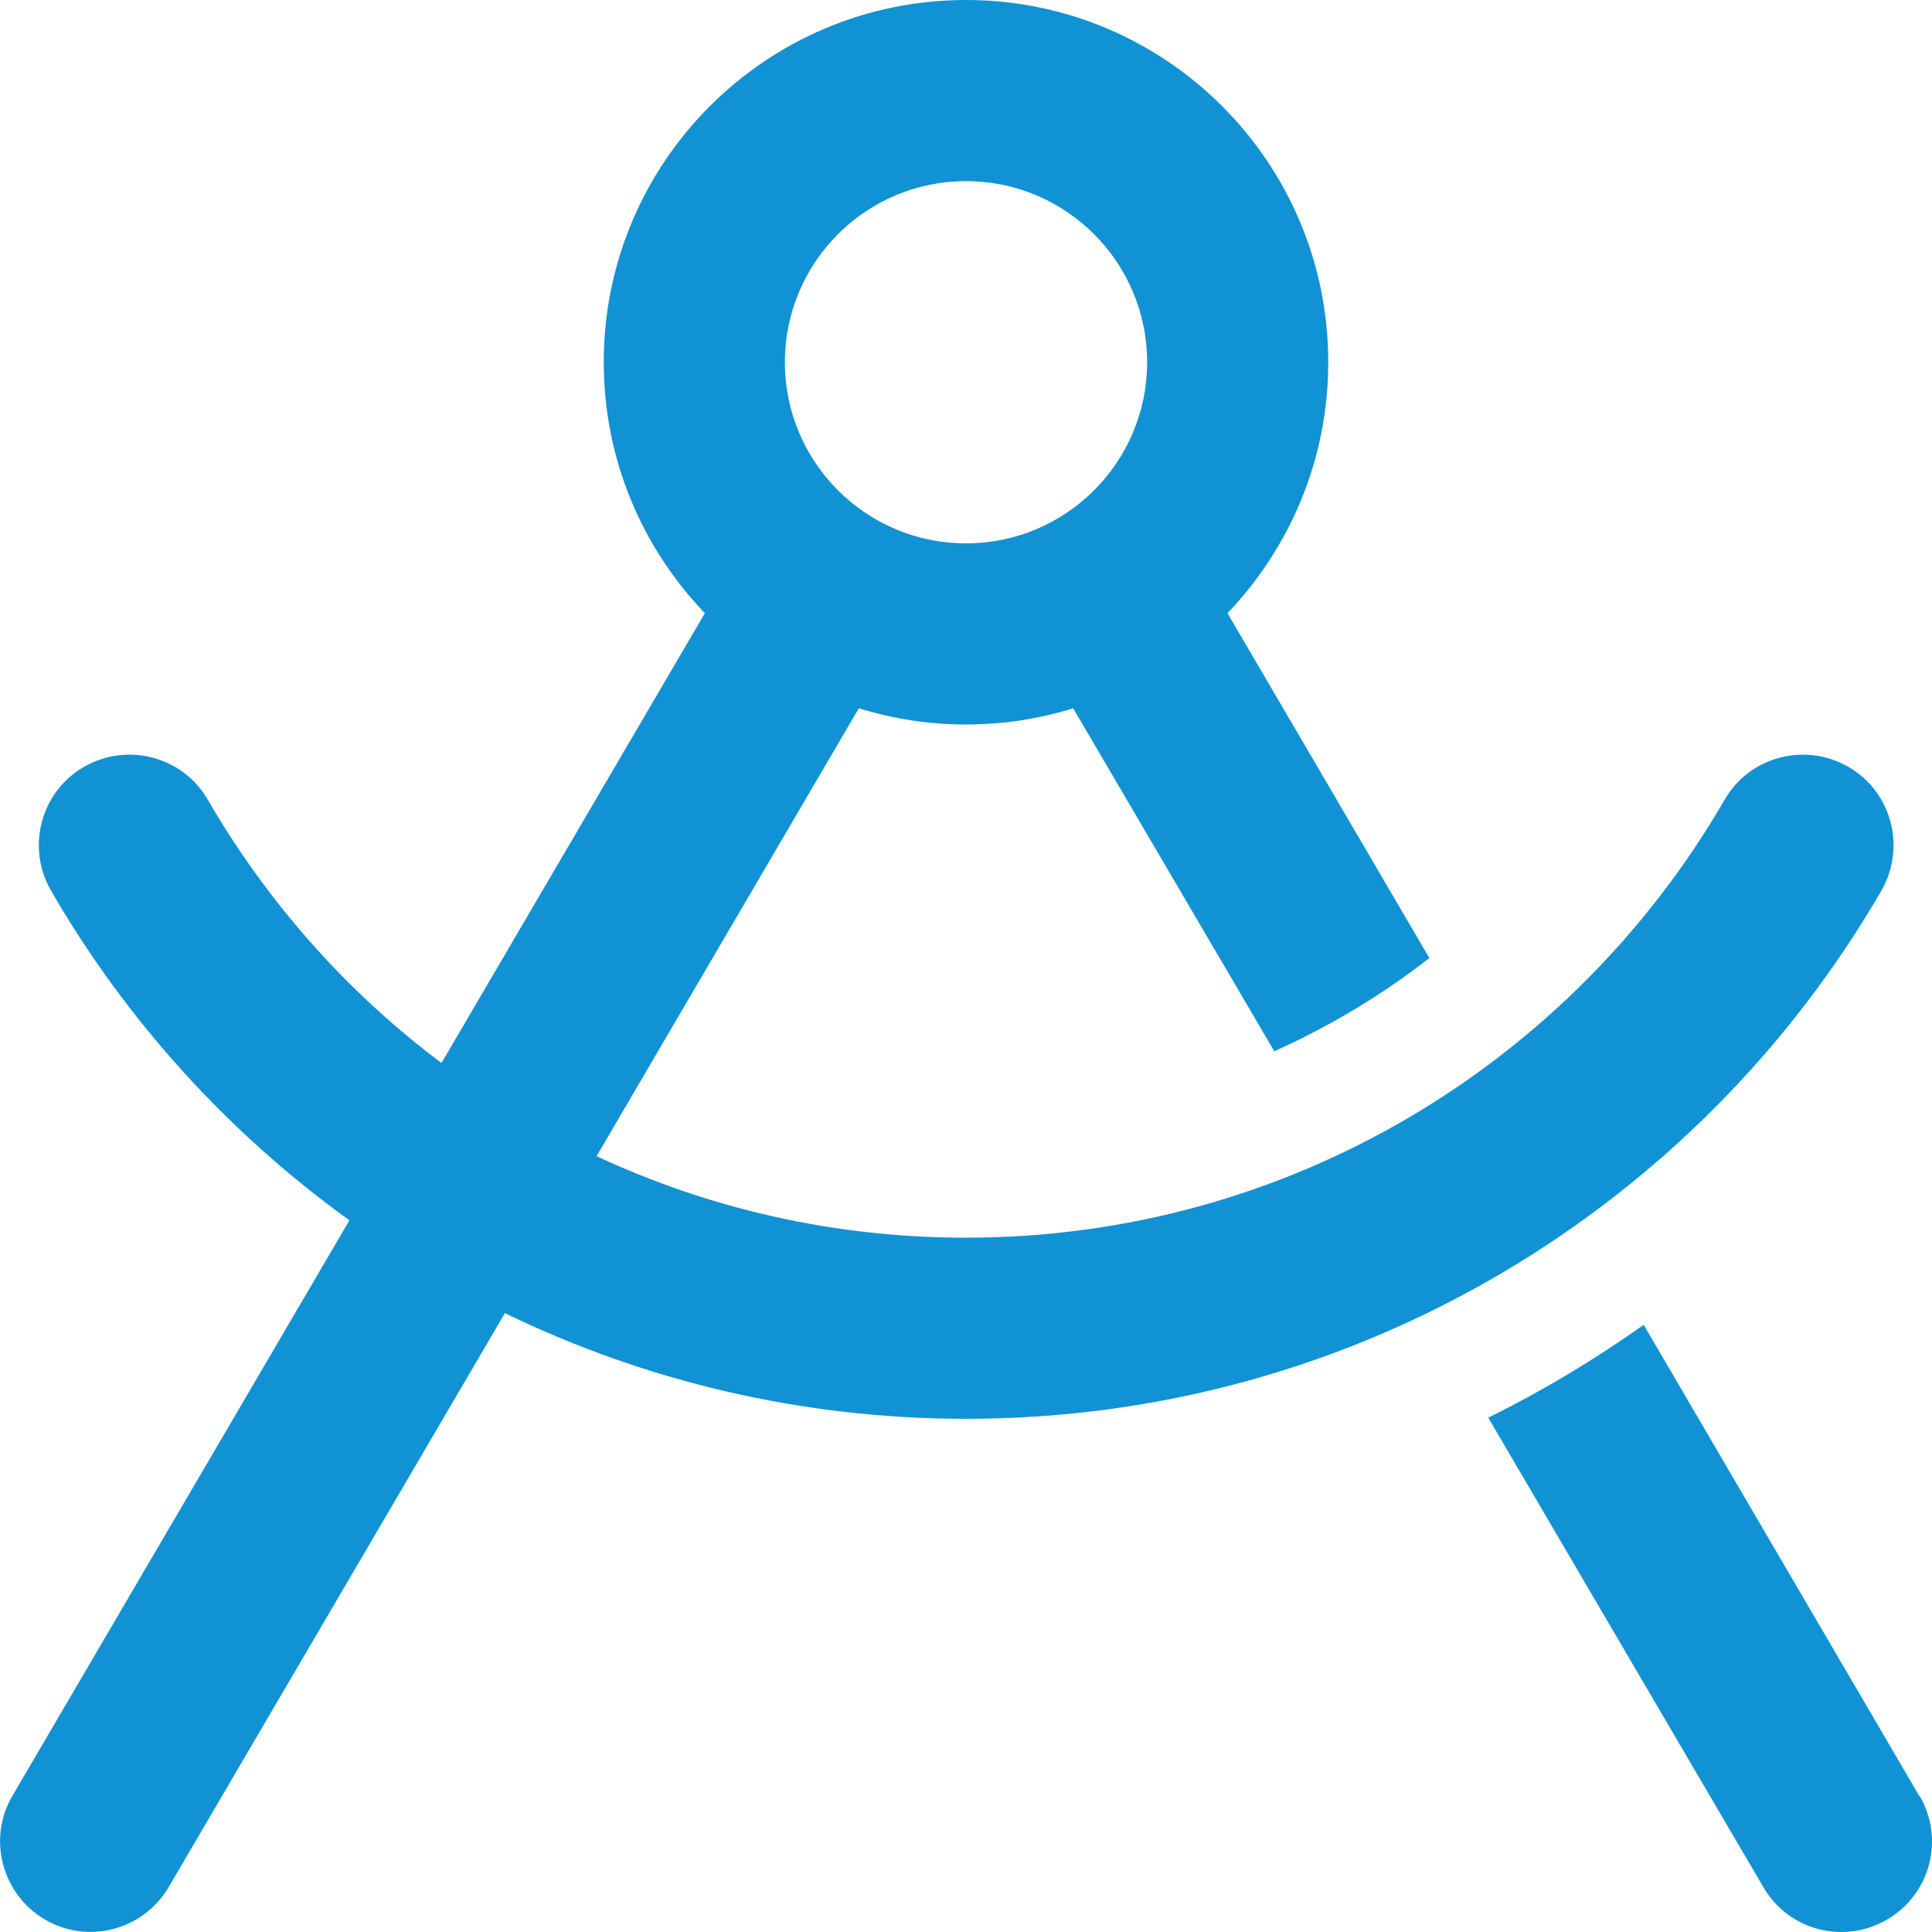 <?xml version="1.0" encoding="utf-8"?>
<!-- Generator: Adobe Illustrator 27.2.0, SVG Export Plug-In . SVG Version: 6.00 Build 0)  -->
<svg version="1.1" id="Capa_1" xmlns="http://www.w3.org/2000/svg" xmlns:xlink="http://www.w3.org/1999/xlink" x="0px" y="0px"
	 viewBox="0 0 512 512" style="enable-background:new 0 0 512 512;" xml:space="preserve">
<style type="text/css">
	.st0{fill:#1192D4;}
</style>
<path class="st0" d="M304,96c0-26.5-21.5-48-48-48s-48,21.5-48,48s21.5,48,48,48S304,122.5,304,96z M284.4,187.7
	c-9,2.8-18.5,4.3-28.4,4.3s-19.4-1.5-28.4-4.3l-69.5,118.7C187.9,320.3,221,328,256,328c85.8,0,160.8-46.6,201-116
	c6.6-11.5,21.3-15.4,32.8-8.8s15.4,21.3,8.8,32.8C450.2,319.6,359.7,376,256,376c-43.8,0-85.3-10.1-122.2-28L44.7,500.1
	c-6.7,11.4-21.4,15.3-32.8,8.6s-15.3-21.4-8.6-32.8l89.3-152.5c-32.2-23.2-59.2-53-79.1-87.4c-6.6-11.5-2.7-26.2,8.8-32.8
	s26.2-2.7,32.8,8.8c15.8,27.2,36.9,51,61.9,69.7l69.8-119.2C170.2,145.2,160,121.8,160,96c0-53,43-96,96-96s96,43,96,96
	c0,25.8-10.2,49.2-26.7,66.5l53.5,91.4c-12.6,9.8-26.4,18.1-41.1,24.7L284.4,187.7L284.4,187.7z M508.7,475.9
	c6.7,11.4,2.9,26.1-8.6,32.8s-26.1,2.9-32.8-8.6l-72.9-124.4c14.4-7.1,28.2-15.4,41.2-24.6l73,124.8L508.7,475.9z"/>
</svg>
